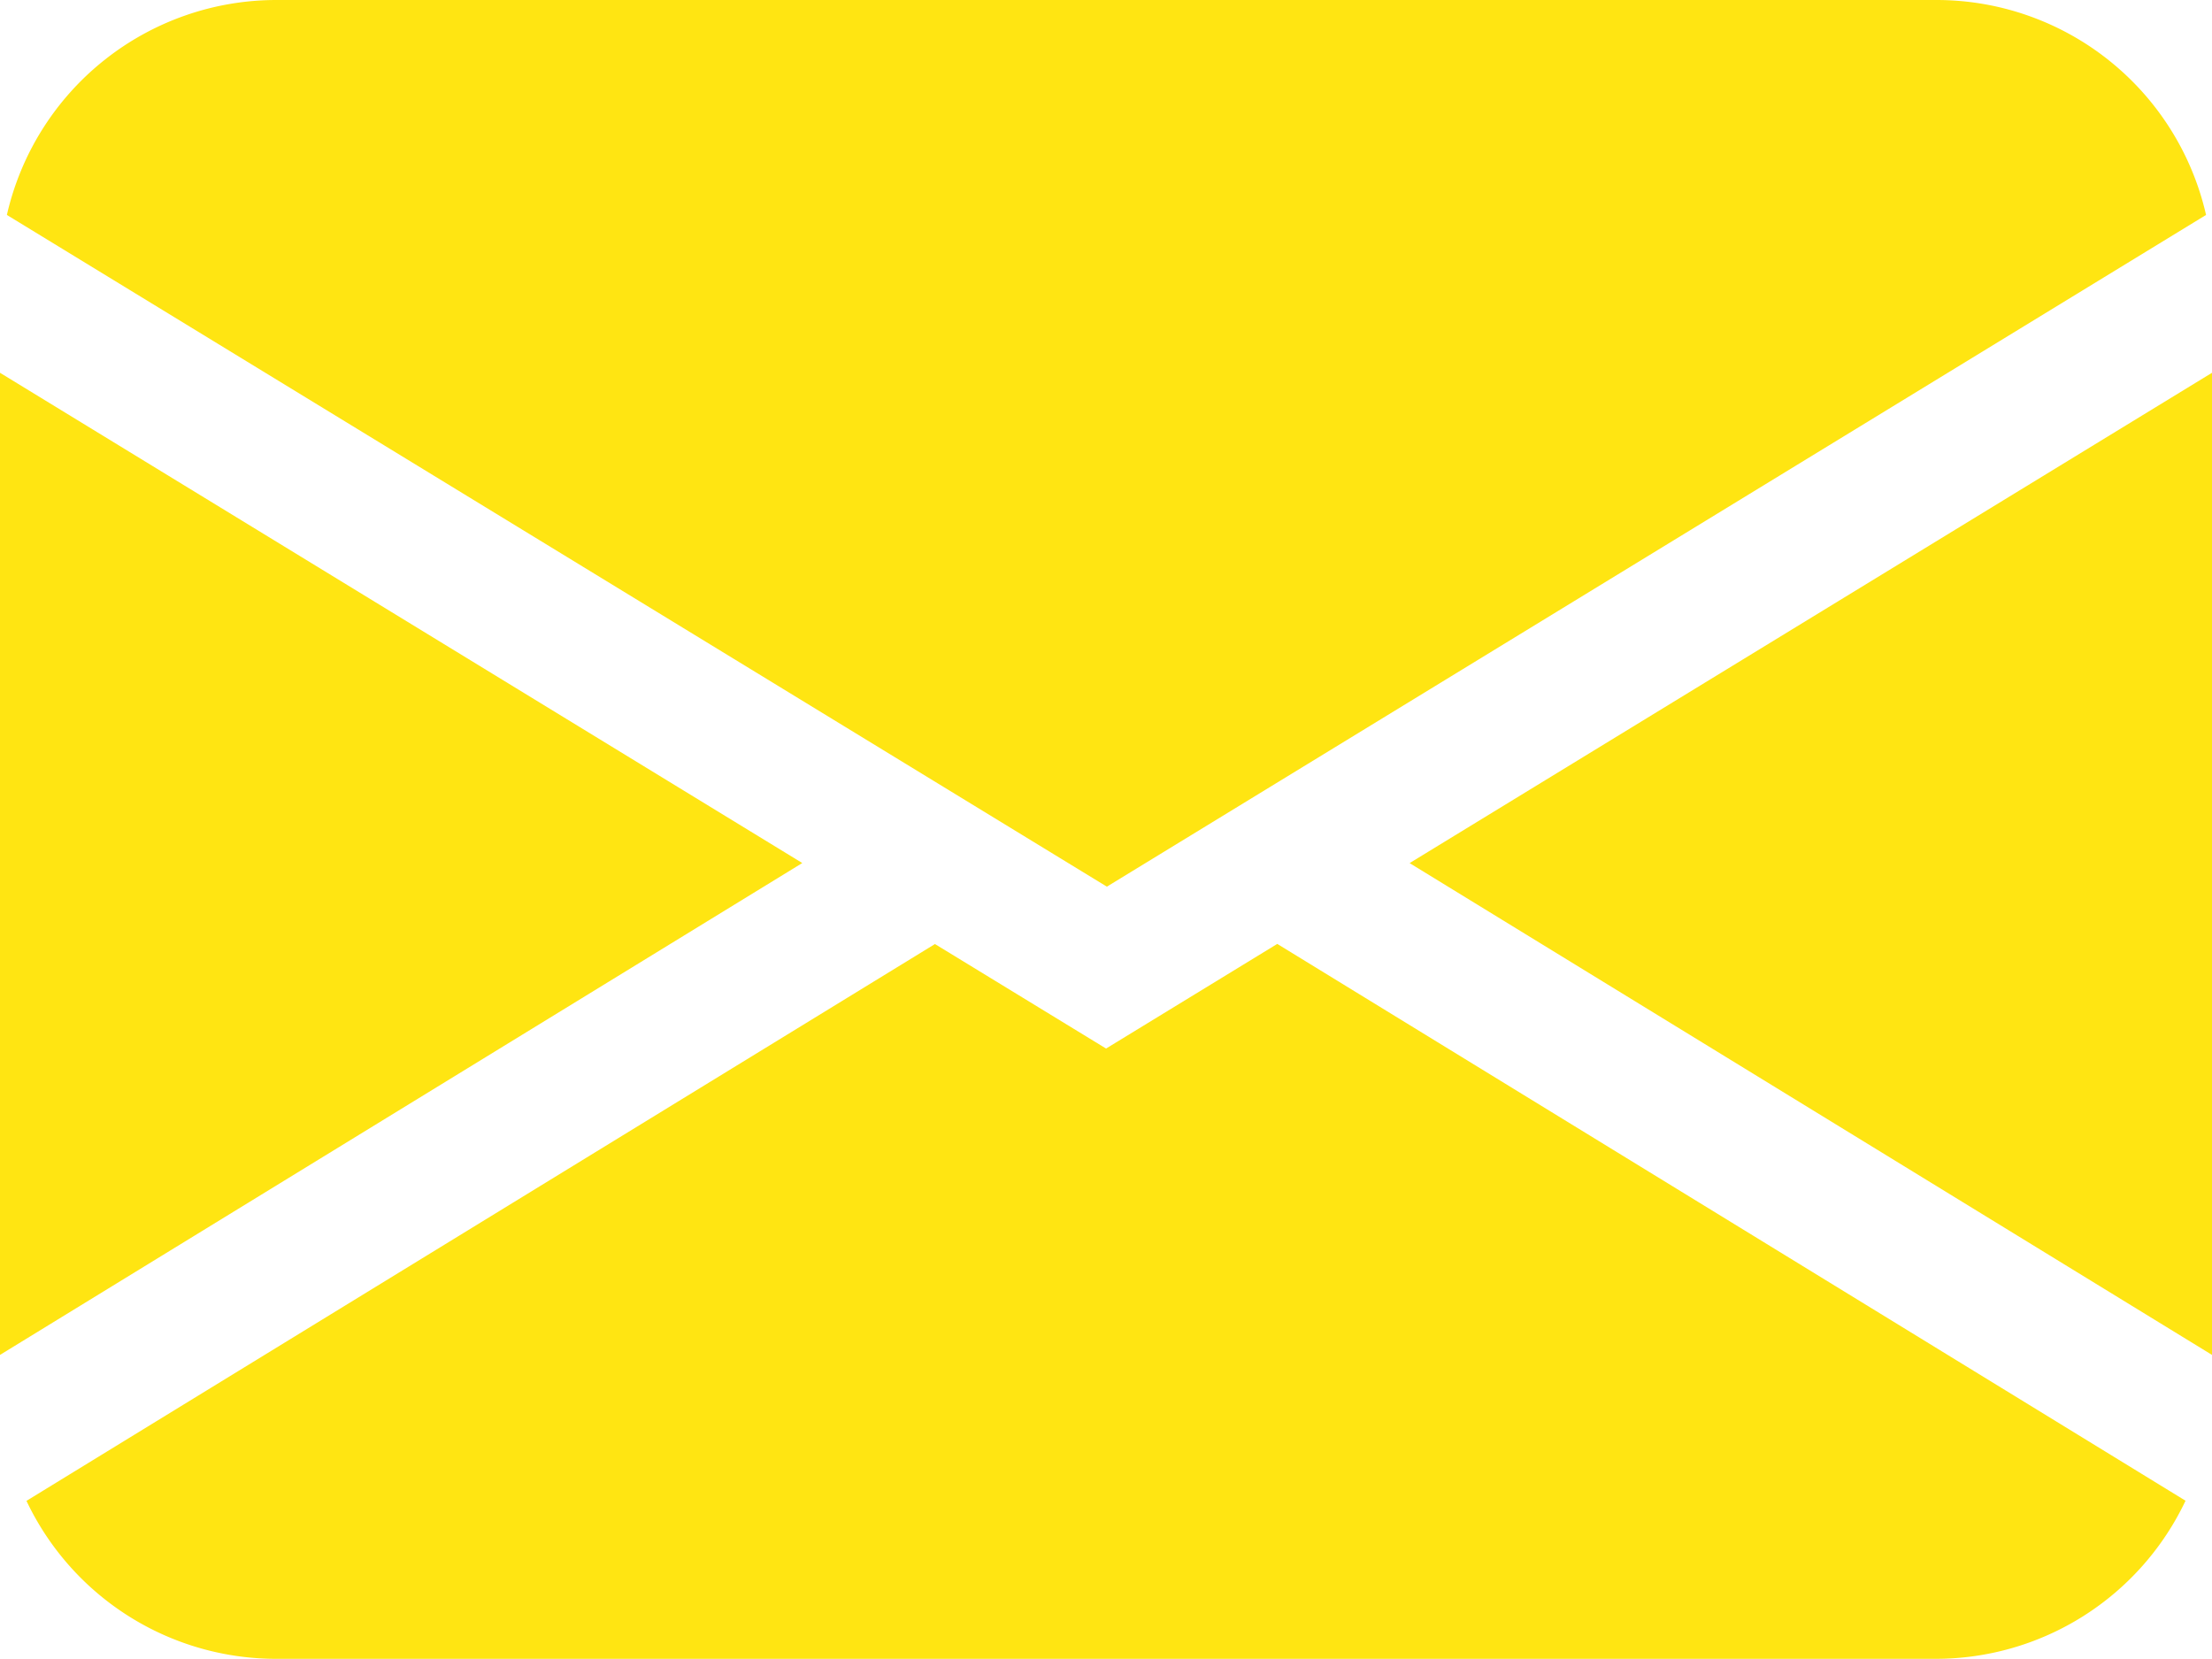<svg xmlns="http://www.w3.org/2000/svg" width="16.383" height="12.287" viewBox="0 0 16.383 12.287">
  <path id="Path_421" data-name="Path 421" d="M398.482,862.881a2.048,2.048,0,0,1,2-1.592h12.288a2.048,2.048,0,0,1,2,1.592l-8.141,4.975Zm-.051,1.169v7.274l5.942-3.643Zm6.923,4.232-6.727,4.123a2.047,2.047,0,0,0,1.852,1.17h12.288a2.048,2.048,0,0,0,1.851-1.171l-6.727-4.124-1.268.775-1.269-.775Zm3.518-.6,5.942,3.642v-7.274l-5.942,3.631Z" transform="translate(-398.431 -861.289)" fill="#ffe512"/>
</svg>
